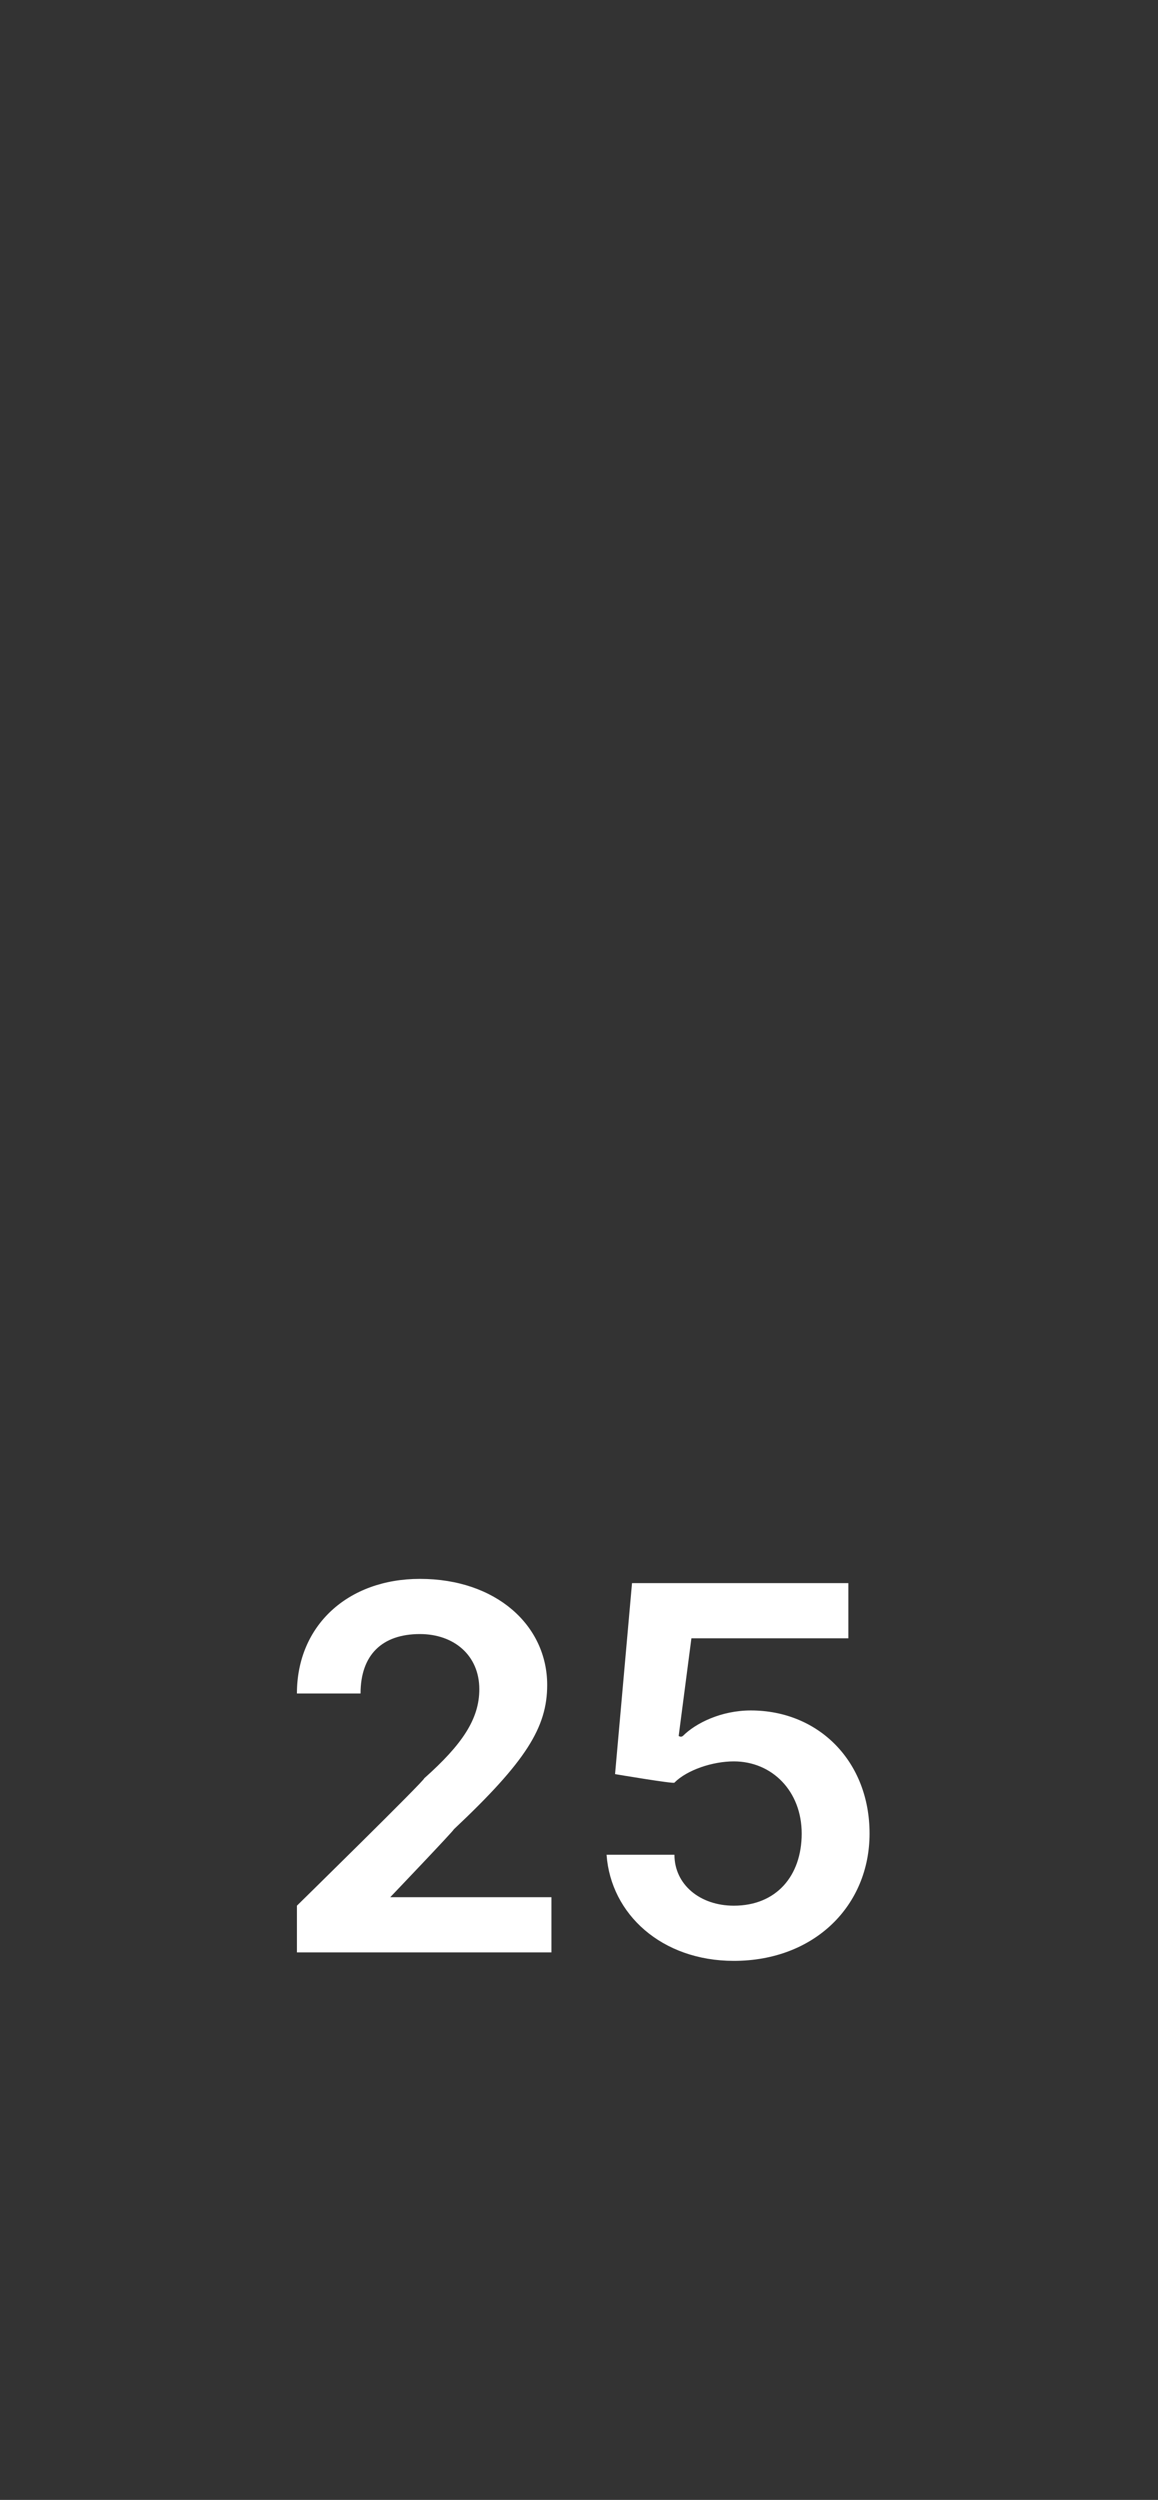 <?xml version="1.0" standalone="no"?><!DOCTYPE svg PUBLIC "-//W3C//DTD SVG 1.1//EN" "http://www.w3.org/Graphics/SVG/1.1/DTD/svg11.dtd"><svg xmlns="http://www.w3.org/2000/svg" version="1.1" width="27.3px" height="58.9px" viewBox="0 -28 27.3 58.9" style="top:-28px"><rect x="0" y="-28" width="27.3" height="58.9" fill="#333333" stroke="none"/><desc>25</desc><defs/><g id="Polygon179818"><path d="m7 16.9s3.04-2.98 3-3c.9-.8 1.3-1.4 1.3-2.1c0-.8-.6-1.3-1.4-1.3c-.9 0-1.4.5-1.4 1.4H7c0-1.6 1.2-2.7 2.9-2.7c1.8 0 3 1.1 3 2.5c0 1-.5 1.8-2.2 3.4c0 .03-1.5 1.6-1.5 1.6h3.8v1.3h-6v-1.1zm7.3-1.2h1.6c0 .7.6 1.2 1.4 1.2c1 0 1.6-.7 1.6-1.7c0-1-.7-1.7-1.6-1.7c-.5 0-1.1.2-1.4.5c.02.04-1.4-.2-1.4-.2l.4-4.5h5.1v1.3h-3.7l-.3 2.3s.05.04.1 0c.3-.3.9-.6 1.6-.6c1.6 0 2.8 1.2 2.8 2.9c0 1.7-1.3 3-3.2 3c-1.7 0-2.9-1.1-3-2.5z" stroke="none" fill="#fff"/></g></svg>